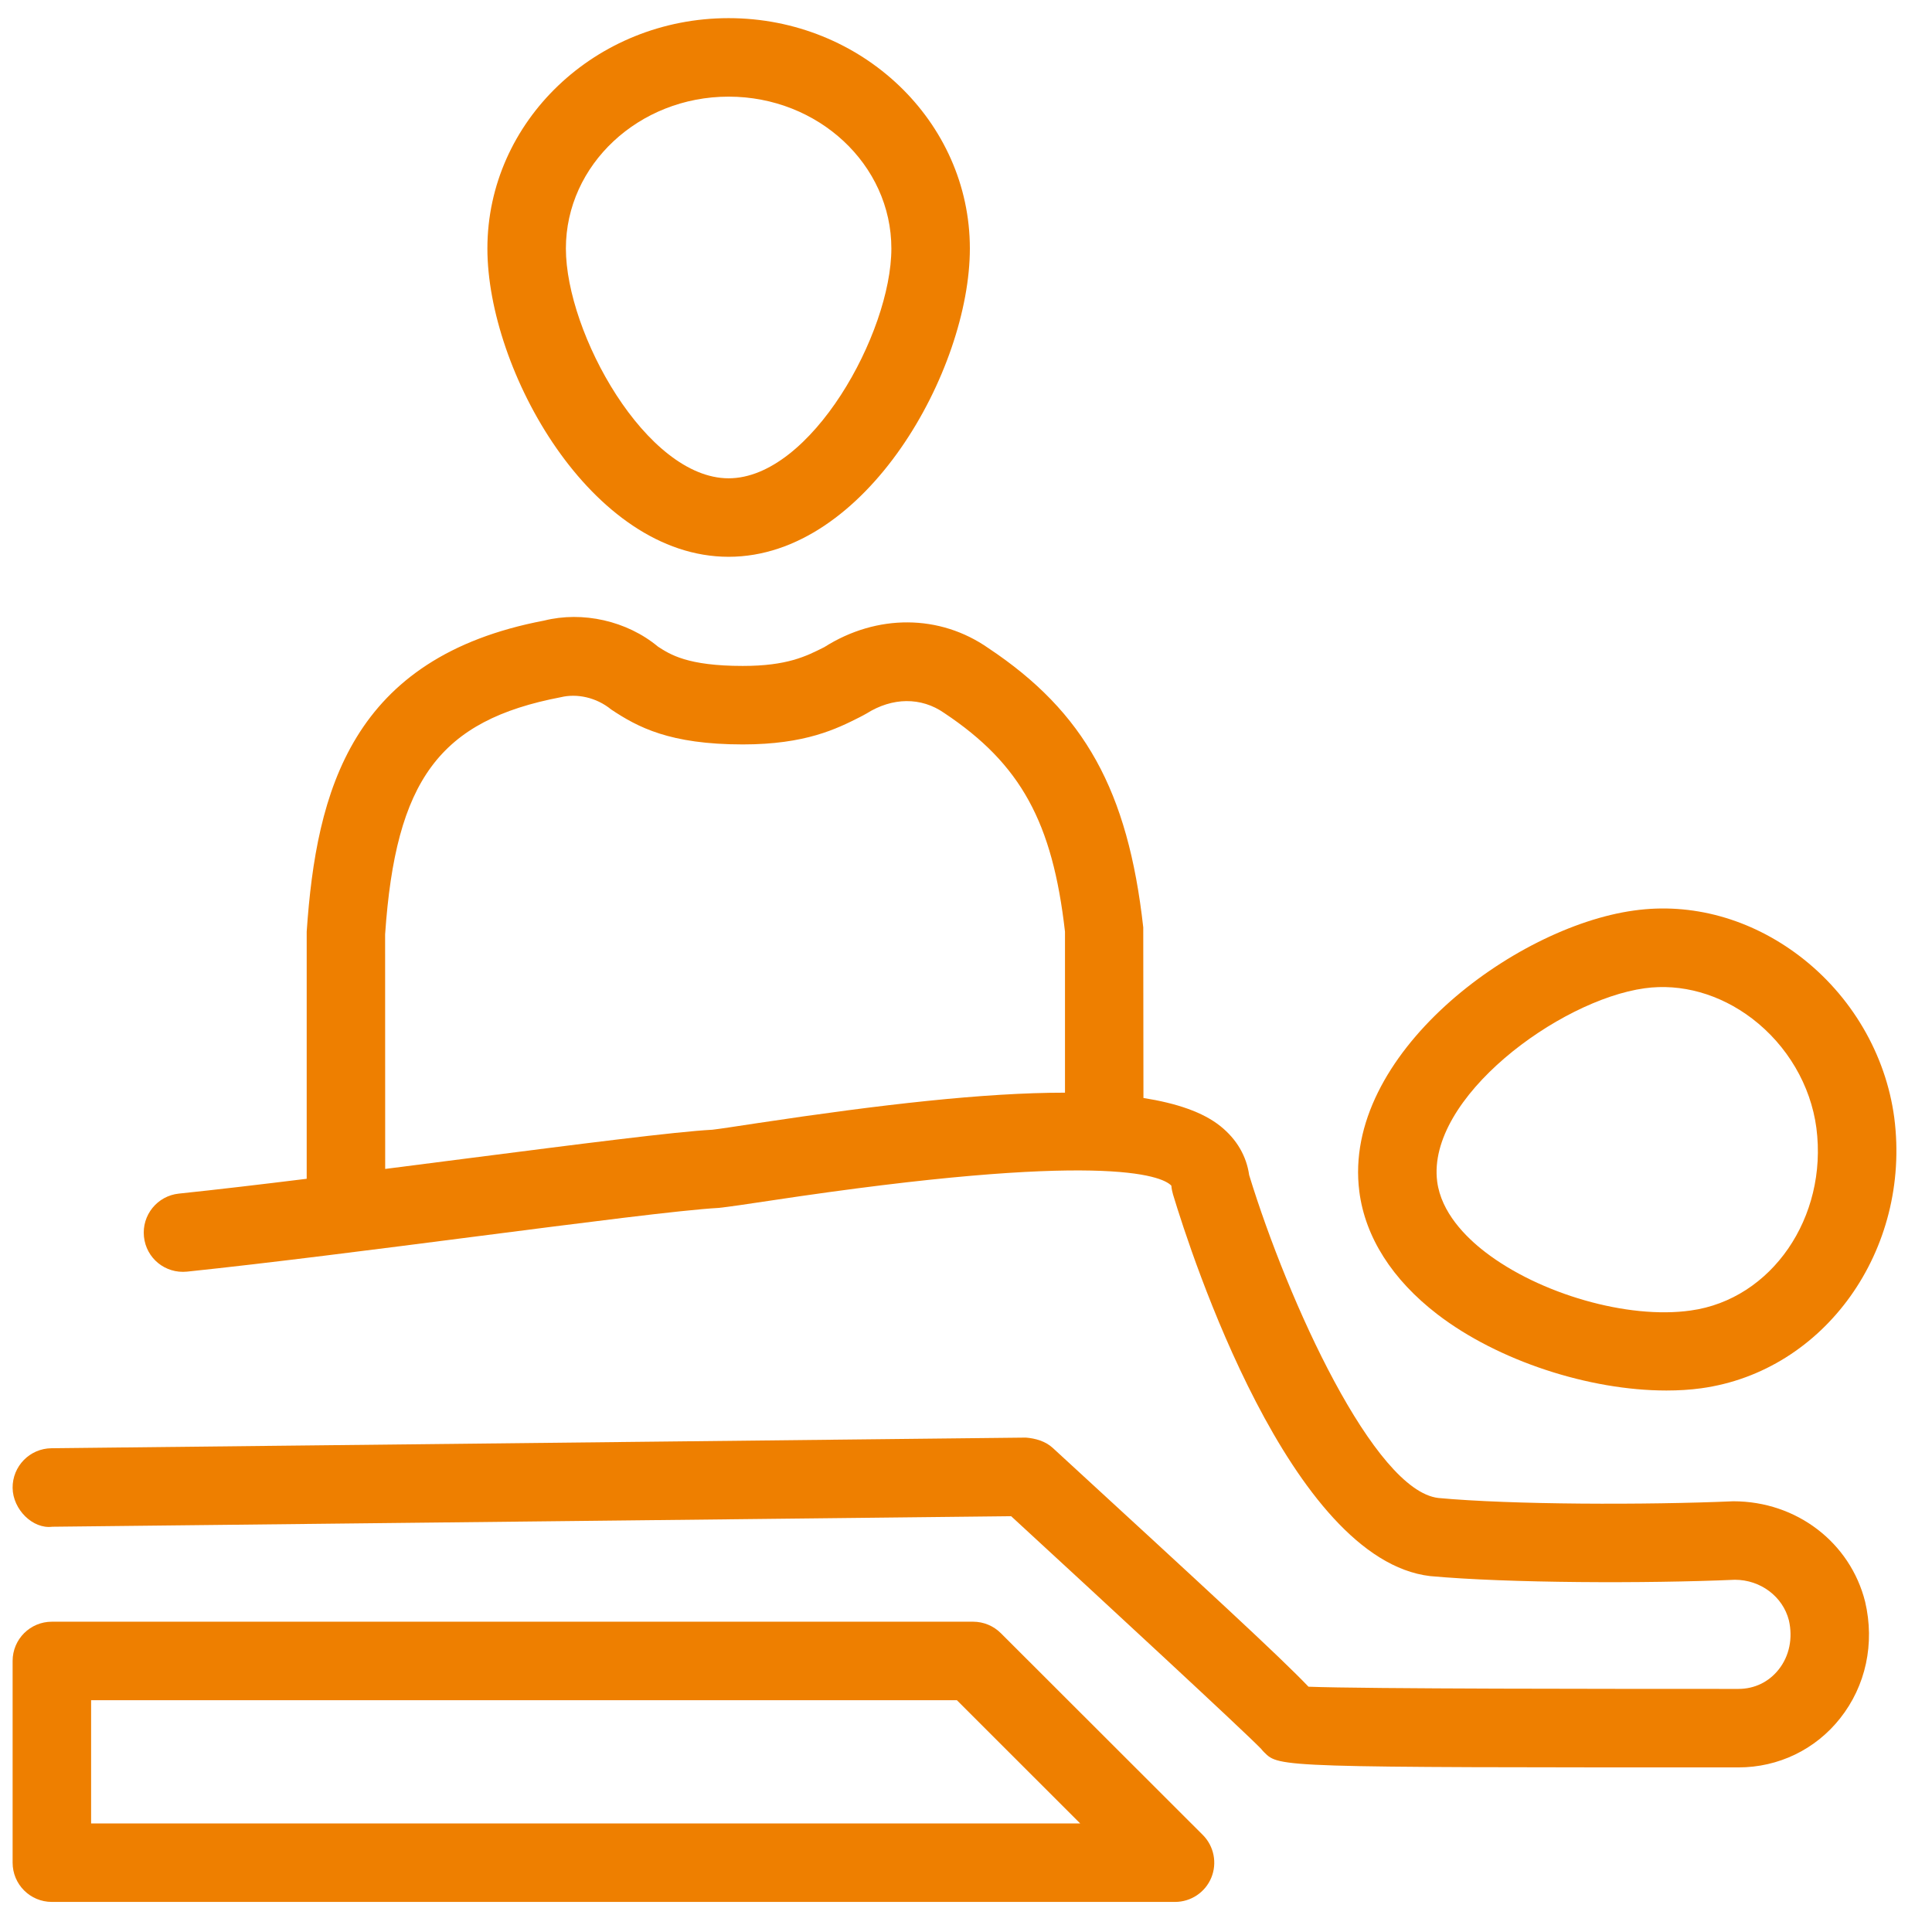 <svg width="51" height="51" viewBox="0 0 51 51" fill="none" xmlns="http://www.w3.org/2000/svg">
<g clip-path="url(#clip0_5491_1904)">
<path d="M26.42 43.112C26.226 42.918 25.962 42.809 25.688 42.809H1.369C0.796 42.809 0.333 43.272 0.333 43.845V49.17C0.333 49.743 0.796 50.206 1.369 50.206H31.018C31.437 50.206 31.816 49.953 31.975 49.567C32.135 49.179 32.046 48.734 31.751 48.438L26.42 43.112ZM2.405 48.135V44.881H25.259L28.515 48.135H2.405Z" fill="#EE7F00"/>
<path d="M37.944 34.695C39.545 35.925 41.953 36.706 43.989 36.706C44.306 36.706 44.614 36.688 44.909 36.647C48.169 36.198 50.453 32.995 50.004 29.505C49.782 27.833 48.871 26.278 47.505 25.238C46.21 24.252 44.654 23.82 43.13 24.036C39.96 24.472 35.419 27.854 35.883 31.453V31.455C36.038 32.657 36.751 33.778 37.944 34.695ZM43.414 26.088C44.379 25.954 45.397 26.237 46.251 26.887C47.179 27.595 47.799 28.649 47.948 29.774C48.254 32.137 46.763 34.3 44.632 34.594C42.967 34.832 40.638 34.153 39.207 33.052C38.687 32.653 38.044 32.004 37.938 31.19C37.655 28.987 41.148 26.401 43.414 26.088Z" fill="#EE7F00"/>
<path d="M45.755 39.63C43.461 39.729 39.909 39.723 37.969 39.543C36.277 39.347 34.005 34.375 32.975 31.02C32.904 30.516 32.645 30.073 32.22 29.731C31.753 29.355 31.053 29.122 30.184 28.984L30.179 24.48C29.776 20.867 28.627 18.798 26.094 17.111C24.811 16.213 23.151 16.201 21.759 17.083C21.276 17.327 20.775 17.579 19.608 17.579C18.144 17.579 17.687 17.274 17.371 17.071C16.549 16.386 15.377 16.128 14.363 16.382C9.281 17.349 8.349 20.867 8.096 24.595V31.117C6.88 31.267 5.718 31.404 4.723 31.508C4.153 31.567 3.741 32.076 3.8 32.645C3.858 33.214 4.361 33.626 4.937 33.568C7.073 33.345 9.946 32.977 12.569 32.639C15.371 32.279 18.019 31.937 18.969 31.886C19.237 31.858 19.713 31.787 20.33 31.694C29.064 30.375 30.666 31.028 30.921 31.299C30.927 31.378 30.942 31.453 30.964 31.528C31.449 33.135 34.058 41.172 37.752 41.605C39.806 41.793 43.475 41.803 45.797 41.702C46.477 41.702 47.064 42.149 47.222 42.772C47.331 43.244 47.234 43.718 46.951 44.073C46.69 44.401 46.313 44.583 45.891 44.583C42.605 44.583 36.035 44.583 34.541 44.525C33.756 43.705 31.951 42.046 27.791 38.222C27.597 38.044 27.334 37.969 27.08 37.949L1.358 38.23C0.785 38.236 0.327 38.705 0.333 39.278C0.34 39.848 0.867 40.368 1.38 40.302L26.692 40.024C29.157 42.293 32.848 45.706 33.291 46.166C33.317 46.198 33.343 46.23 33.374 46.259C33.77 46.655 33.77 46.655 45.891 46.655C46.945 46.655 47.924 46.184 48.576 45.358C49.253 44.502 49.494 43.387 49.235 42.282C48.843 40.723 47.431 39.63 45.755 39.63ZM28.113 28.844C25.985 28.843 23.249 29.158 20.02 29.644C19.444 29.731 19.001 29.8 18.805 29.822C17.832 29.873 15.27 30.203 12.304 30.583C11.603 30.674 10.886 30.766 10.168 30.857L10.166 24.666C10.444 20.594 11.6 19.017 14.807 18.404C15.225 18.303 15.738 18.405 16.134 18.729C16.834 19.195 17.679 19.651 19.608 19.651C21.268 19.651 22.091 19.236 22.692 18.933C22.722 18.917 22.847 18.853 22.876 18.834C23.555 18.407 24.314 18.394 24.926 18.822C26.951 20.17 27.785 21.711 28.113 24.594L28.113 28.844Z" fill="#EE7F00"/>
<path d="M19.234 14.698C22.867 14.698 25.602 9.761 25.602 6.56C25.602 3.207 22.746 0.479 19.234 0.479C15.722 0.479 12.866 3.207 12.866 6.56C12.866 9.761 15.601 14.698 19.234 14.698ZM19.234 2.551C21.602 2.551 23.53 4.349 23.53 6.56C23.53 8.788 21.407 12.626 19.234 12.626C17.061 12.626 14.938 8.788 14.938 6.56C14.938 4.349 16.866 2.551 19.234 2.551Z" fill="#EE7F00"/>
</g>
<defs>
<clipPath id="clip0_5491_1904">
<rect width="49.728" height="49.728" fill="white" transform="translate(0.333 0.479)"/>
</clipPath>
</defs>
</svg>

